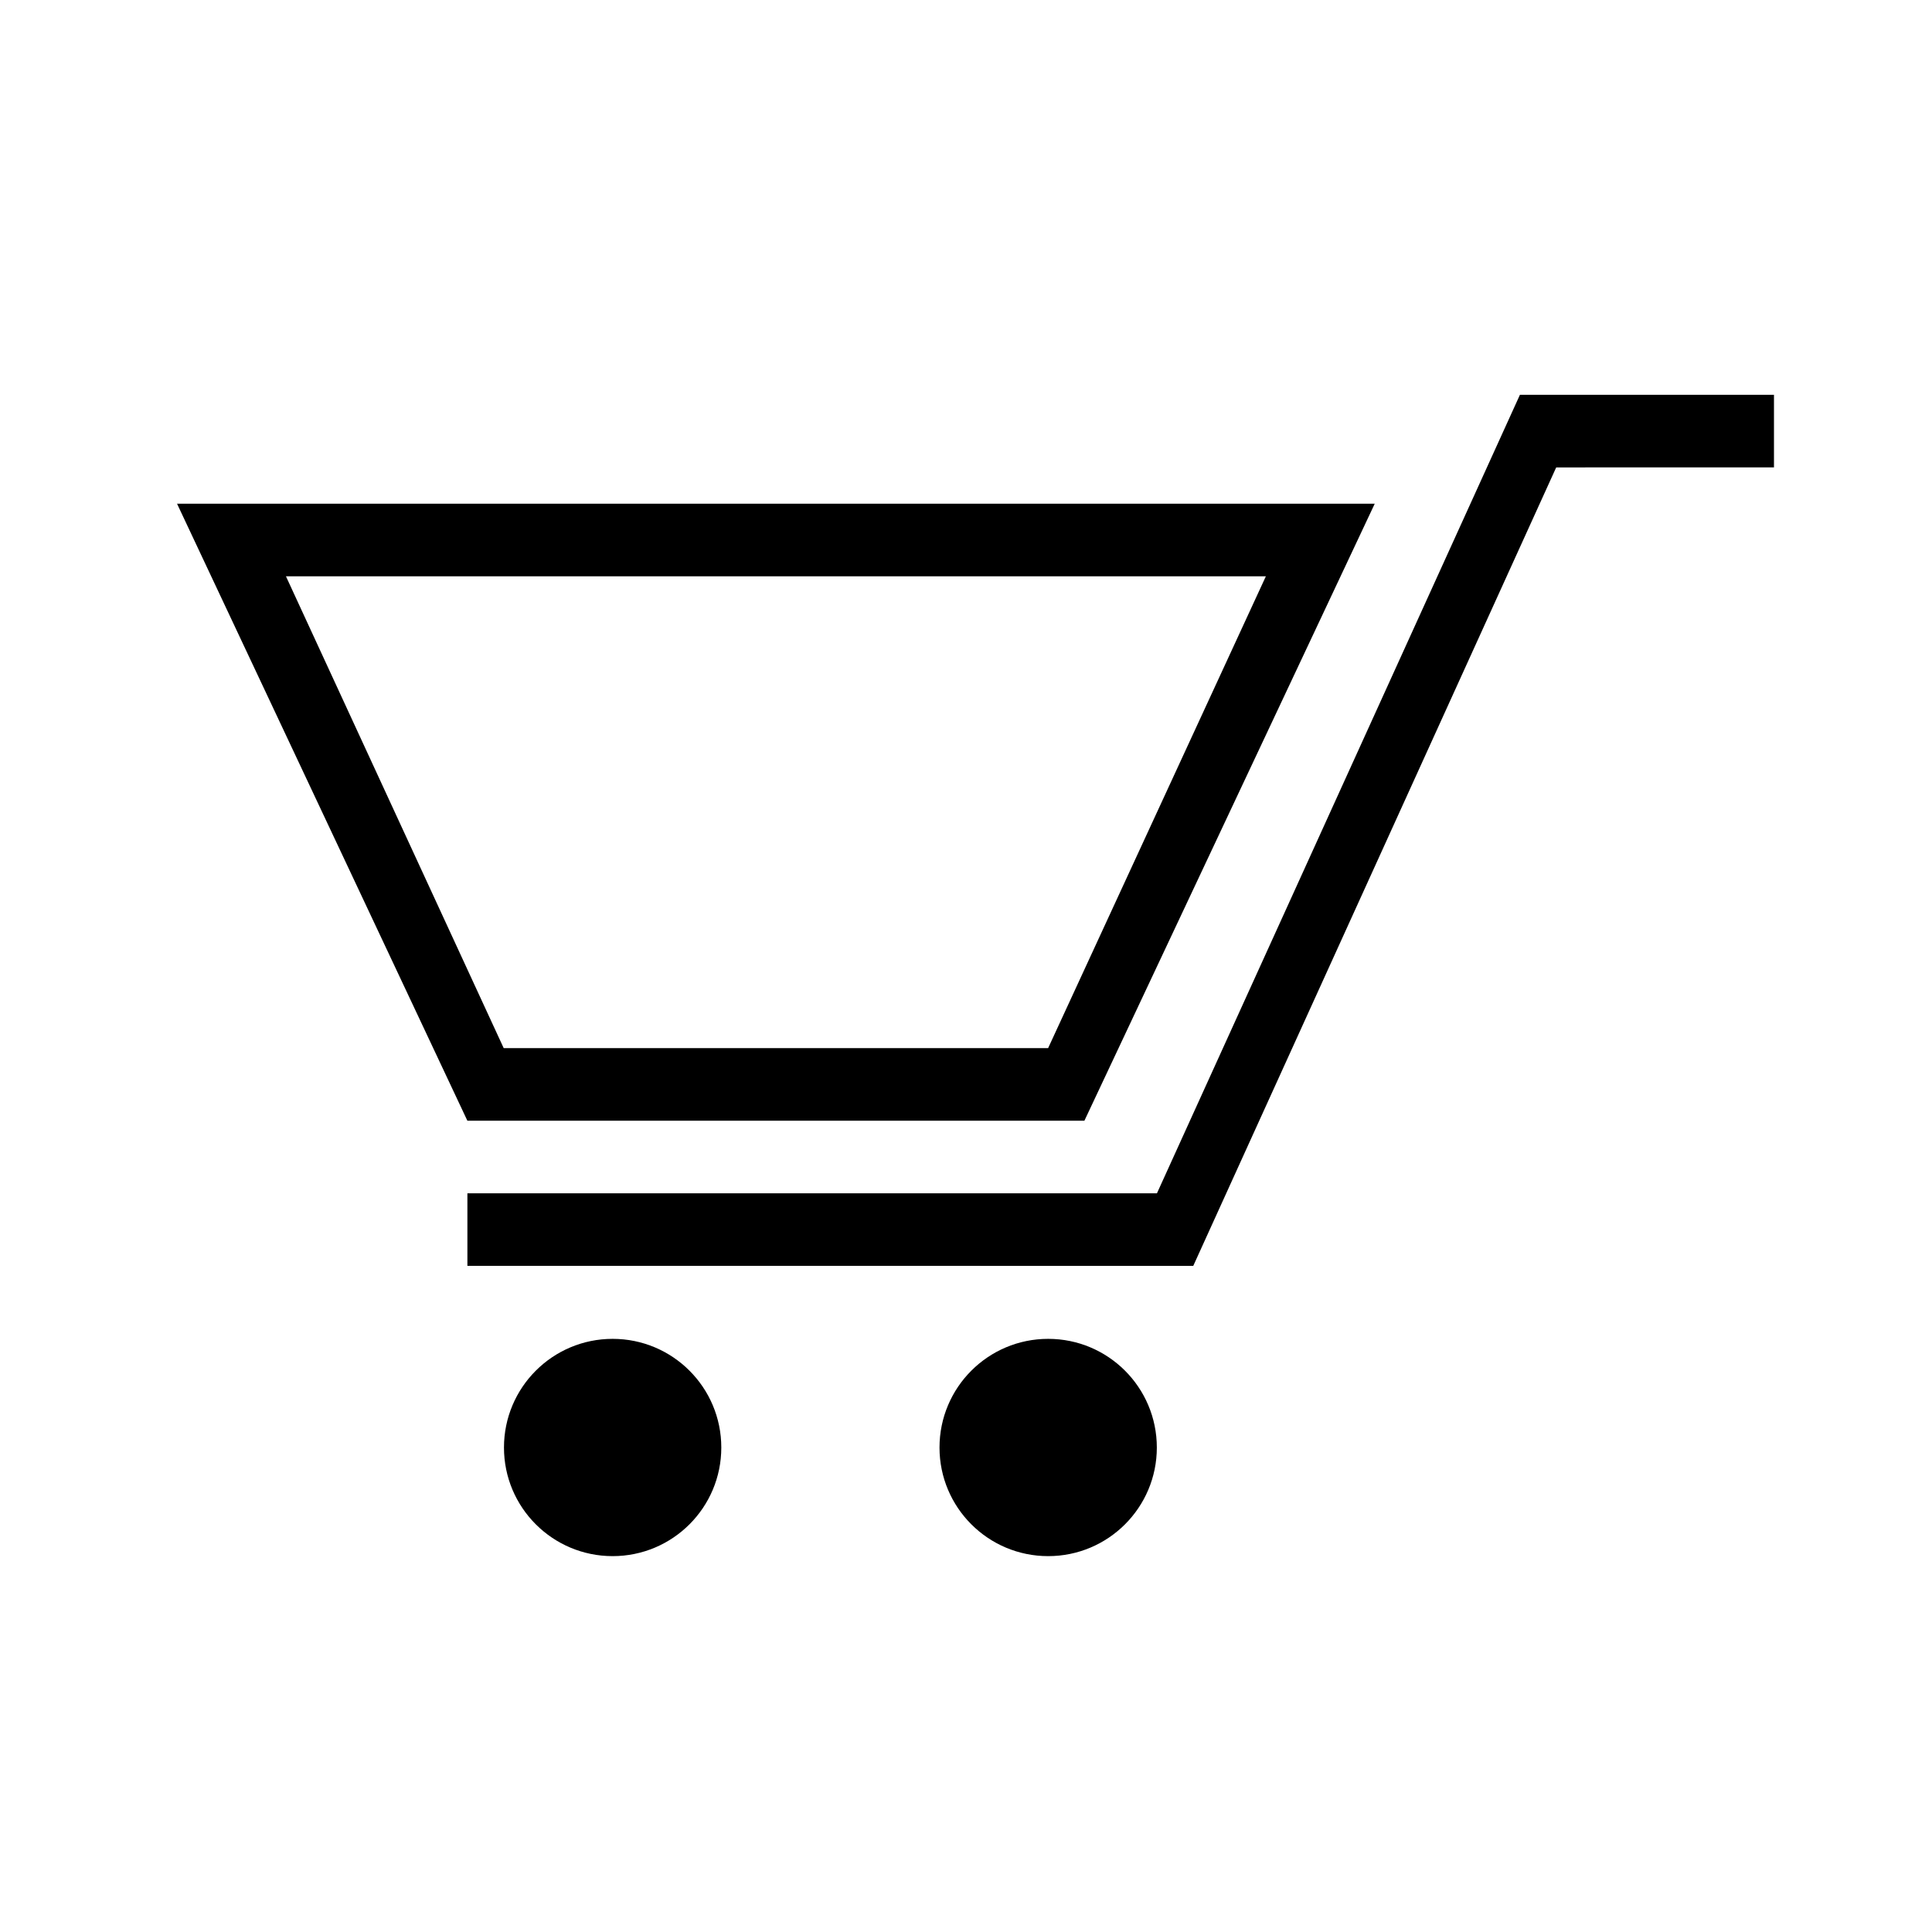 <?xml version="1.0" encoding="UTF-8"?>
<!-- Uploaded to: SVG Repo, www.svgrepo.com, Generator: SVG Repo Mixer Tools -->
<svg fill="#000000" width="800px" height="800px" version="1.1" viewBox="144 144 512 512" xmlns="http://www.w3.org/2000/svg">
 <path d="m556.41 267.87-96.184 211.6-192.36-0.004v-19.234h182.74l96.188-211.6h67.328v19.234zm-288.55 173.13-76.941-163.51h317.4l-76.941 163.51zm-48.082-144.28 57.707 125.04h144.28l57.707-125.04zm86.578 202.09c15.91 0 28.797 12.891 28.797 28.805 0 15.891-12.887 28.777-28.797 28.777-15.91 0-28.797-12.887-28.797-28.777 0-15.914 12.887-28.805 28.797-28.805zm115.42 0c15.91 0 28.797 12.891 28.797 28.805 0 15.891-12.887 28.777-28.797 28.777-15.91 0-28.797-12.887-28.797-28.777 0-15.914 12.887-28.805 28.797-28.805z" fill-rule="evenodd"/>
</svg>